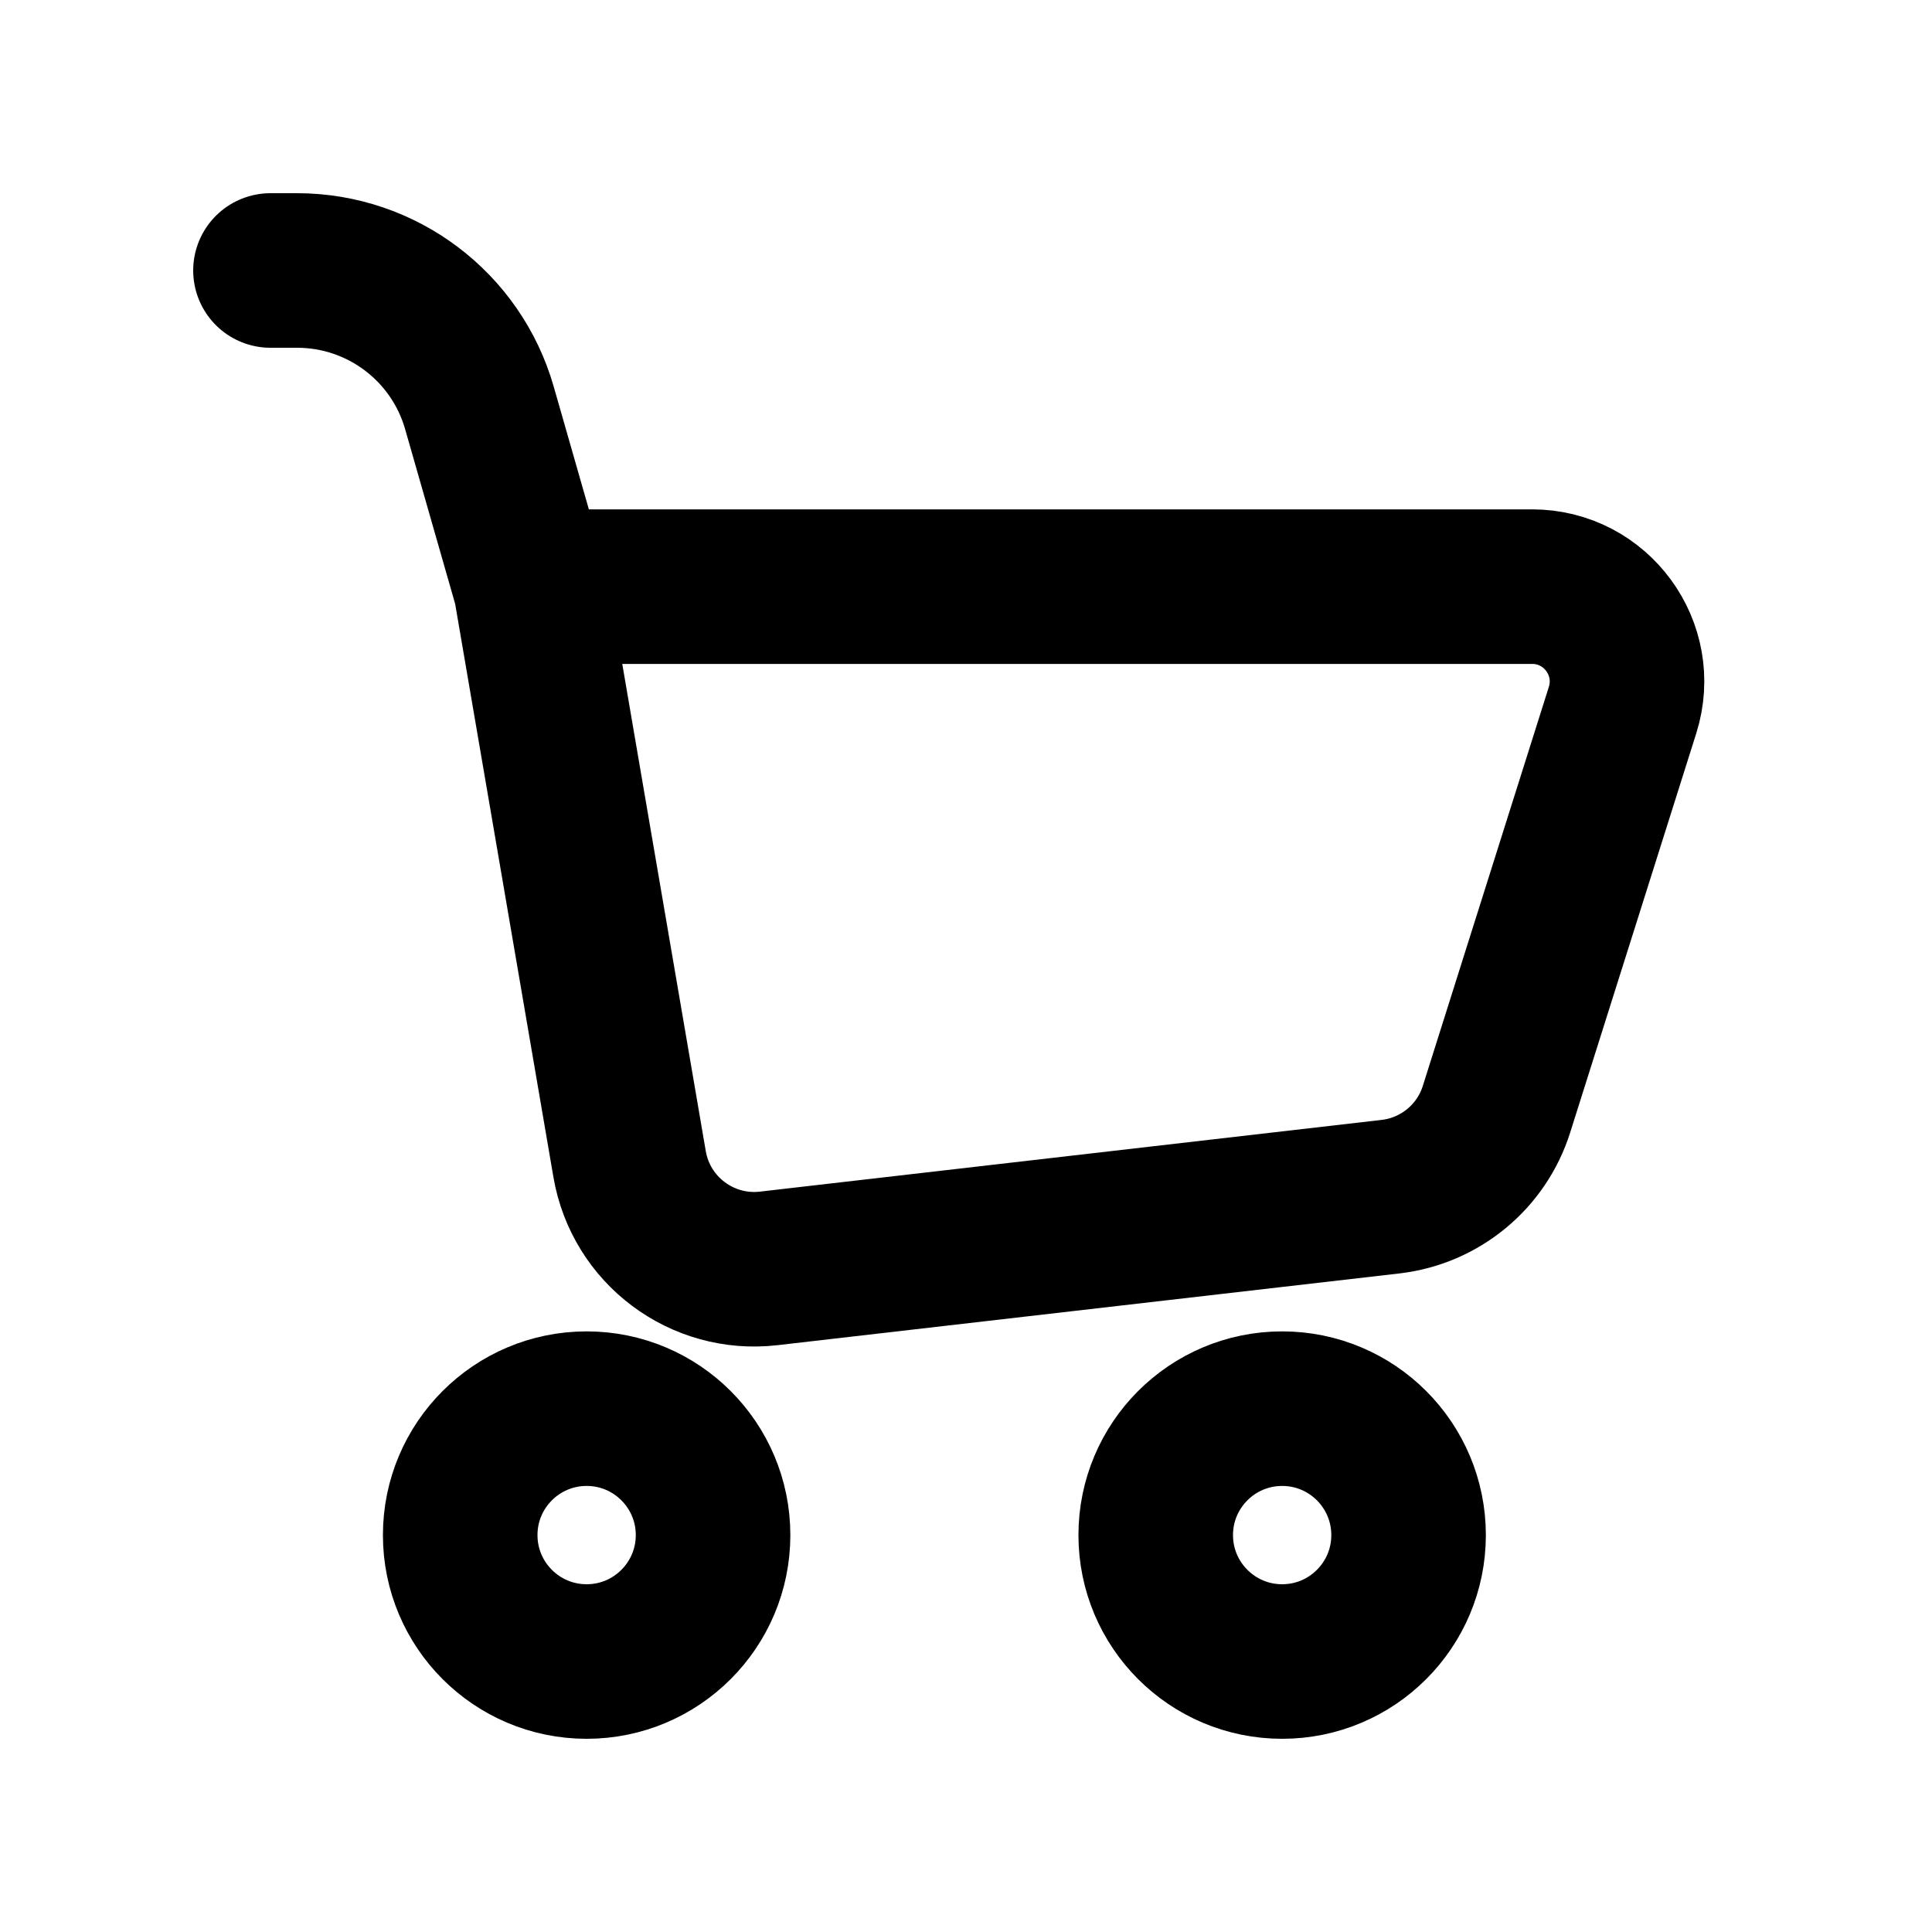 <svg width="24" height="24" viewBox="0 0 25 24" fill="none" xmlns="http://www.w3.org/2000/svg" name="basket"><path d="M3.5 3H3.844C4.94 3 5.903 3.726 6.204 4.779L6.866 7.091M6.866 7.091L8.147 14.564C8.294 15.421 9.085 16.013 9.948 15.913L17.992 14.985C18.633 14.911 19.171 14.468 19.365 13.852L20.996 8.688C21.245 7.897 20.655 7.091 19.825 7.091H6.866Z" stroke="currentColor" stroke-width="2" stroke-linecap="round" stroke-linejoin="round"></path><circle cx="7.591" cy="19.364" r="1.636" stroke="currentColor" stroke-width="2"></circle><circle cx="16.591" cy="19.364" r="1.636" stroke="currentColor" stroke-width="2"></circle></svg>